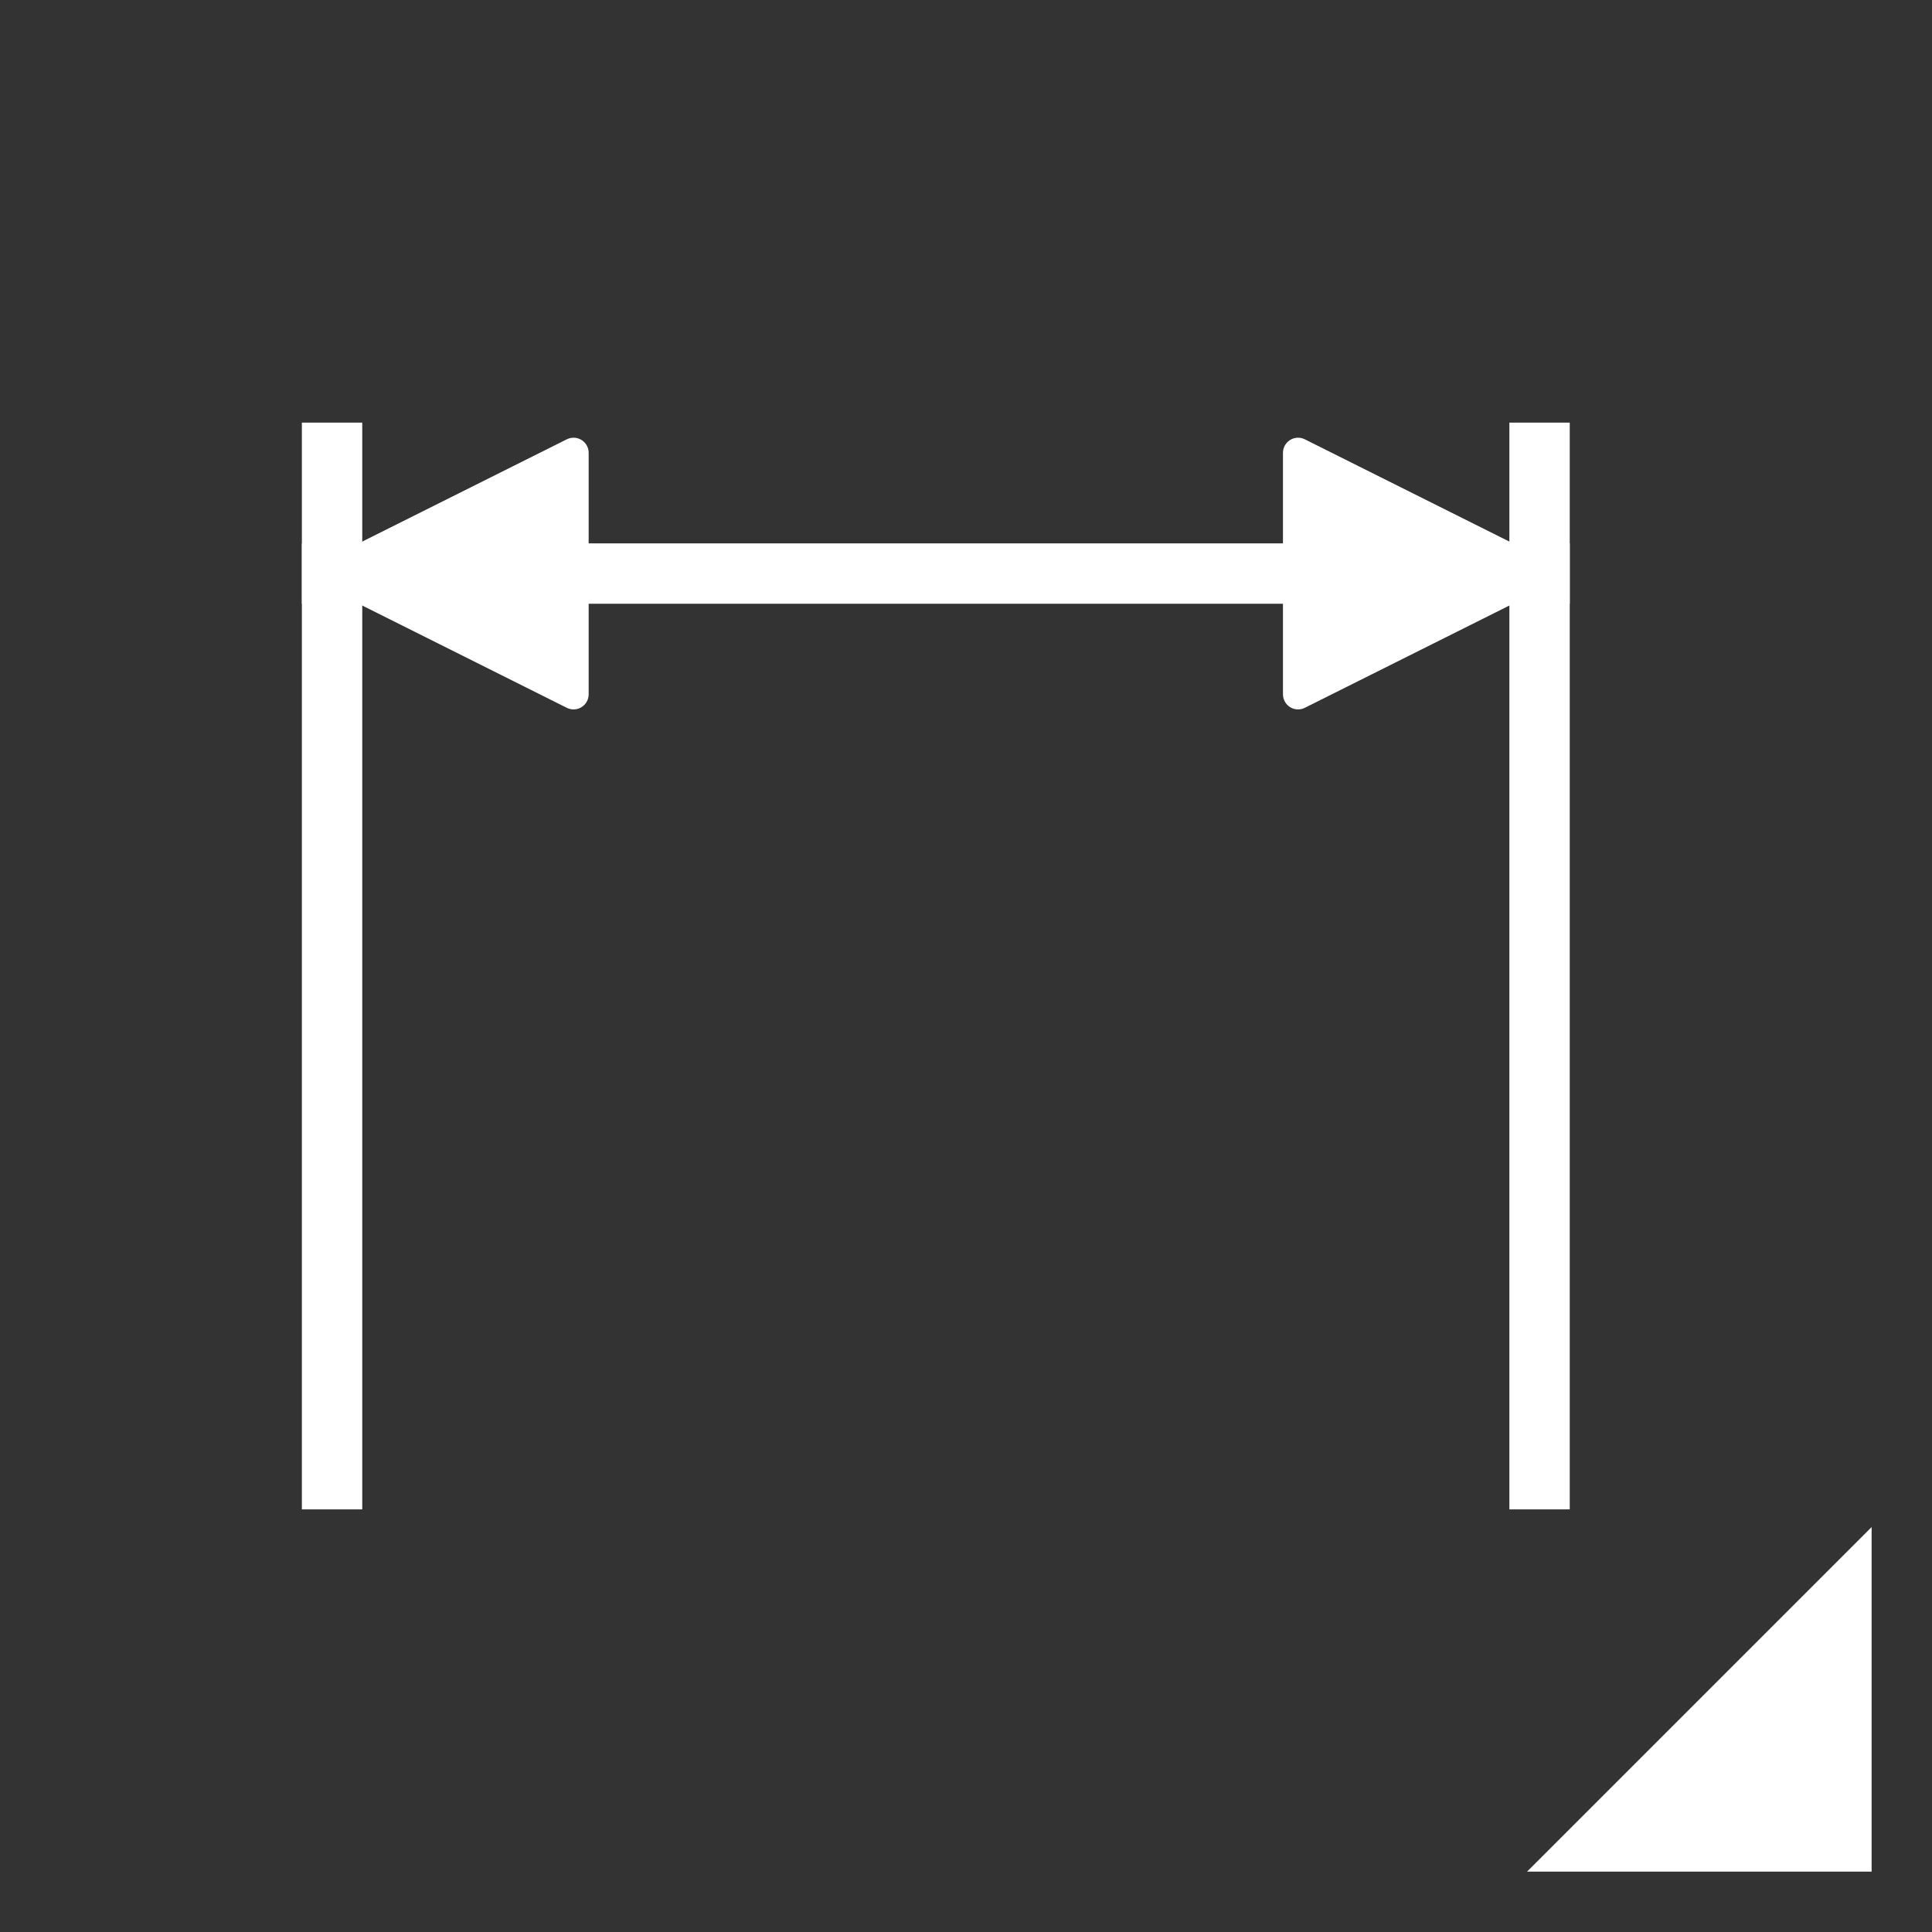 <svg xmlns="http://www.w3.org/2000/svg" viewBox="0 0 512 512"><rect x="0" y="0" width="512" height="512" fill="#333333" stroke="none"/><g style="stroke:#fff"><g style="stroke-width:16"><path d="m88 120v272" style="fill:none;stroke-linecap:square"/><path d="m424 488h64v-64l-64 64z" style="fill-rule:evenodd;fill:#fff"/><g style="fill:none;stroke-linecap:square"><path d="m408 120v272"/><path d="m88 152h320"/></g></g><g style="stroke-linecap:round;stroke-linejoin:round;stroke-width:8"><path d="m88 152l64-32v64l-64-32z" style="fill:#fff"/><path d="m408 152l-64-32v64l64-32z" style="fill:#fff"/></g></g></svg>
